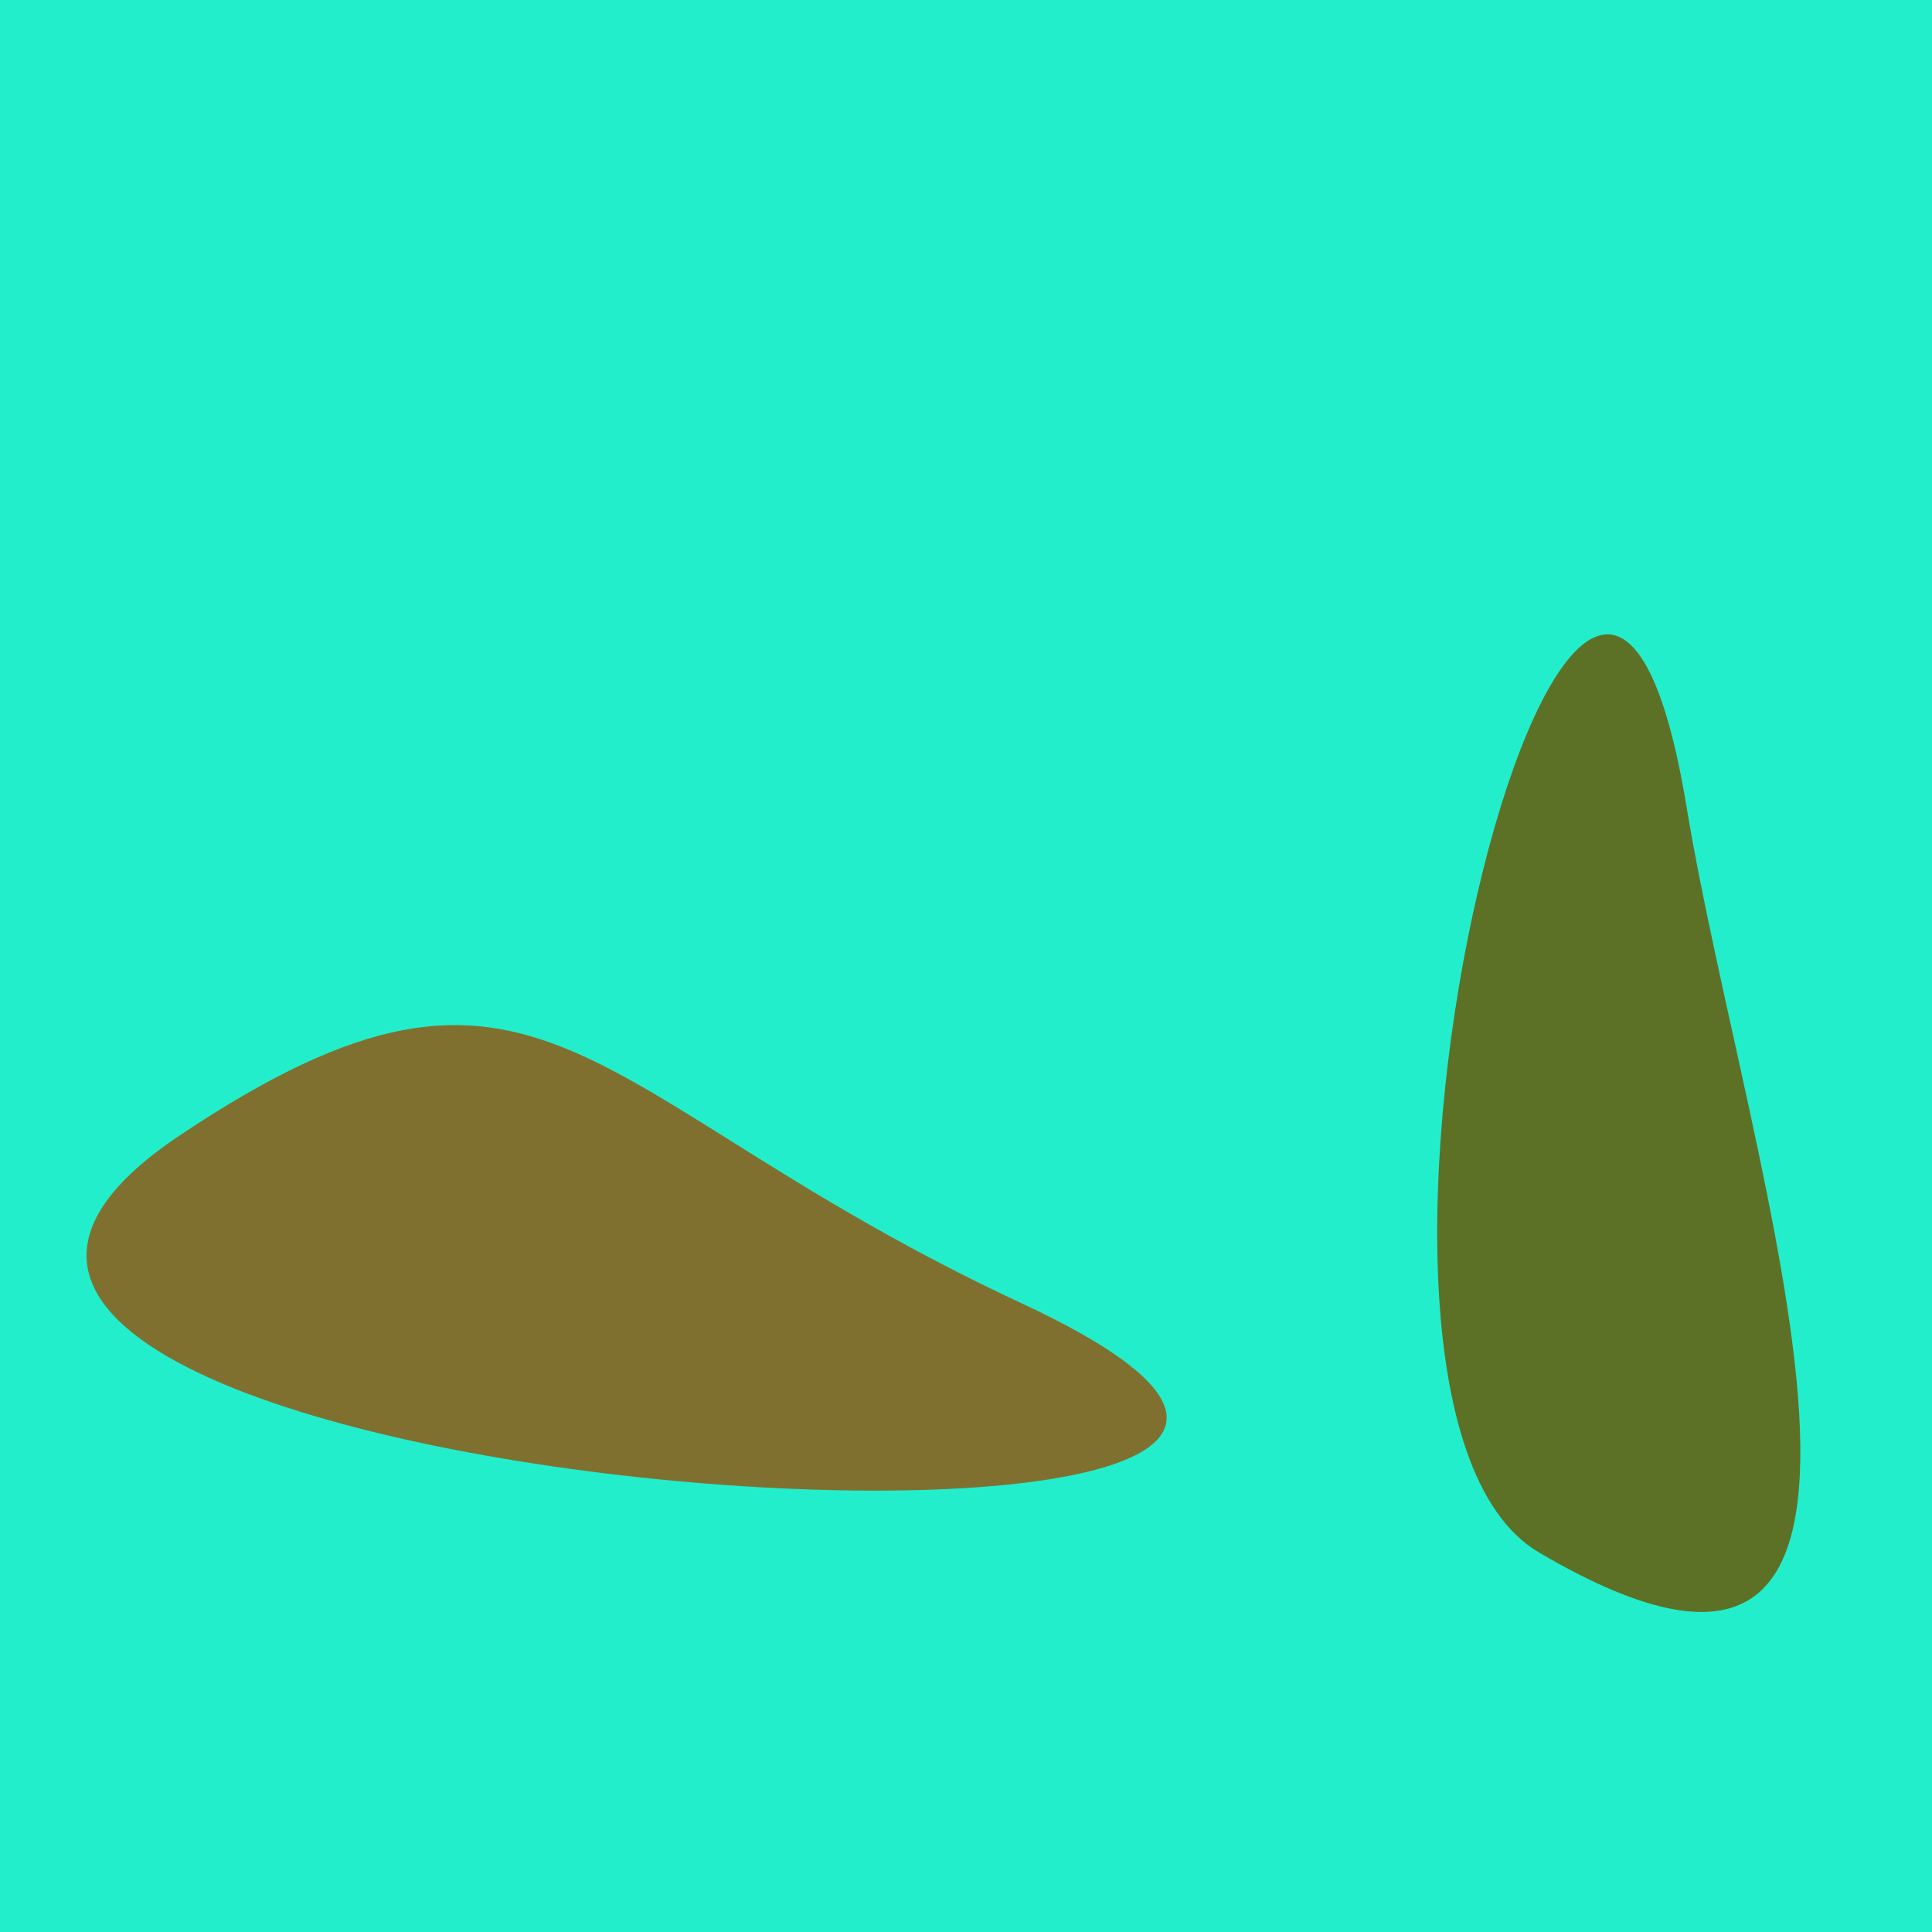<?xml version="1.0" standalone="no"?>
<svg xmlns:xlink="http://www.w3.org/1999/xlink" xmlns="http://www.w3.org/2000/svg" width="128" height="128"><g><rect width="128" height="128" fill="#2ec"></rect><path d="M 111.737 53.45 C 105.039 12.846 84.789 92.752 101.964 102.856 C 130.885 119.871 115.748 77.766 111.737 53.45" fill="rgb(93,113,38)"></path><path d="M 11.902 75.227 C -24.488 99.552 114.004 107.912 67.719 86.364 C 38.505 72.764 36.039 59.092 11.902 75.227" fill="rgb(128,112,48)"></path></g></svg>